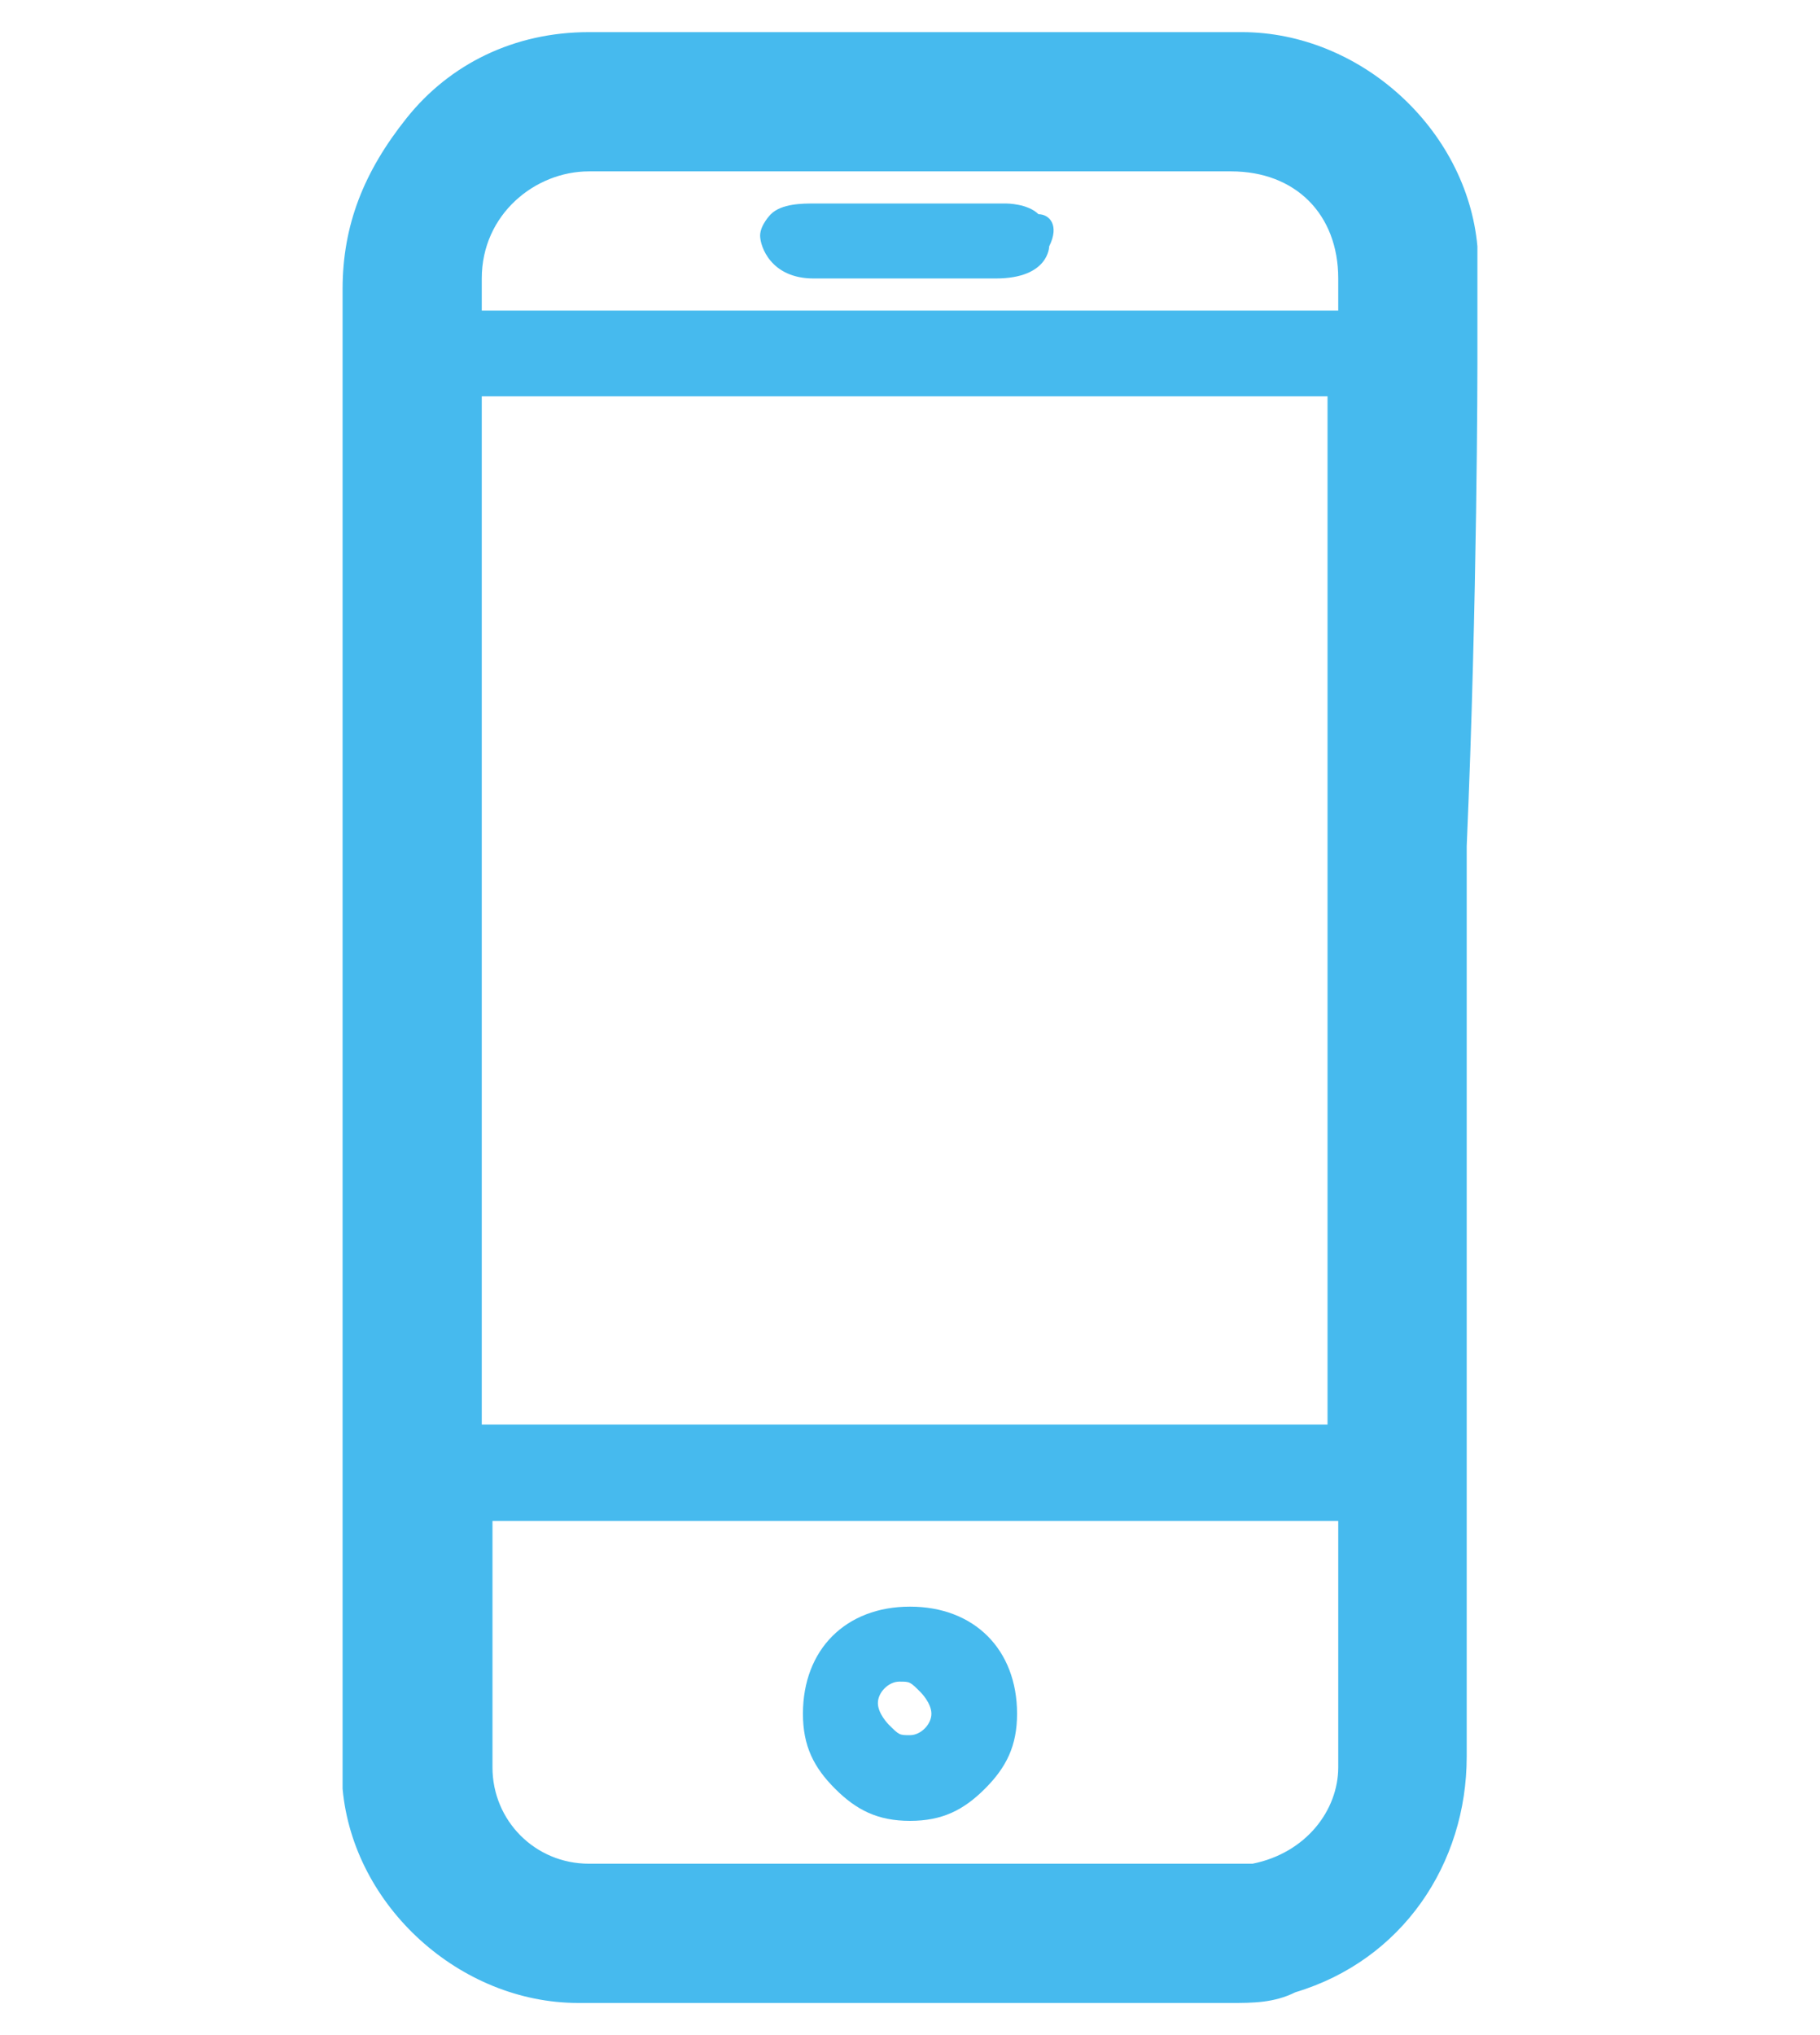 <?xml version="1.0" encoding="utf-8"?>
<!-- Generator: Adobe Illustrator 24.1.1, SVG Export Plug-In . SVG Version: 6.00 Build 0)  -->
<svg version="1.1" id="Layer_1" xmlns="http://www.w3.org/2000/svg" xmlns:xlink="http://www.w3.org/1999/xlink" x="0px" y="0px"
	 viewBox="0 0 17 19" style="enable-background:new 0 0 17 19;" xml:space="preserve">
<style type="text/css">
	.st0{fill:#46BAEE;}
</style>
<g>
	<path class="st0" d="M13.8,3.4l0-0.6c0-0.2,0-0.3,0-0.5c-0.1-1.1-1.1-2-2.2-2l-6.1,0c-0.7,0-1.3,0.3-1.7,0.8
		C3.4,1.6,3.2,2.1,3.2,2.7l0,0.8c0,0,0,0,0,0v10.1c0,0,0,0,0,0l0,2.6c0,0.2,0,0.3,0,0.5c0.1,1.1,1.1,2,2.2,2l6.1,0
		c0.2,0,0.4,0,0.6-0.1c1-0.3,1.6-1.2,1.6-2.2l0-8.5C13.8,5.6,13.8,3.4,13.8,3.4C13.8,3.4,13.8,3.4,13.8,3.4z M4.5,3.7l7.9,0v9.6
		l-7.9,0C4.5,10.1,4.5,6.9,4.5,3.7z M5.5,1.6l3,0l3,0c0.6,0,1,0.4,1,1v0.3H4.5c0-0.1,0-0.2,0-0.3C4.5,2,5,1.6,5.5,1.6z M11.7,17.4
		c0,0-0.1,0-0.2,0l-6,0c-0.5,0-0.9-0.4-0.9-0.9c0-0.8,0-1.5,0-2.3h7.9v2.3C12.5,16.9,12.2,17.3,11.7,17.4z"/>
	<path class="st0" d="M8.5,15c-0.6,0-1,0.4-1,1c0,0.3,0.1,0.5,0.3,0.7C8,16.9,8.2,17,8.5,17s0.5-0.1,0.7-0.3
		c0.2-0.2,0.3-0.4,0.3-0.7C9.5,15.4,9.1,15,8.5,15z M8.5,16.2c-0.1,0-0.1,0-0.2-0.1c0,0-0.1-0.1-0.1-0.2c0-0.1,0.1-0.2,0.2-0.2v-0.2
		l0,0.2c0.1,0,0.1,0,0.2,0.1c0,0,0.1,0.1,0.1,0.2C8.7,16.1,8.6,16.2,8.5,16.2z"/>
	<path class="st0" d="M7.6,2.6h1.4h0.3c0.5,0,0.5-0.3,0.5-0.3C9.9,2.1,9.8,2,9.7,2C9.6,1.9,9.4,1.9,9.4,1.9H7.6
		c-0.1,0-0.3,0-0.4,0.1C7.2,2,7.1,2.1,7.1,2.2C7.1,2.3,7.2,2.6,7.6,2.6z"/>
</g>
</svg>

